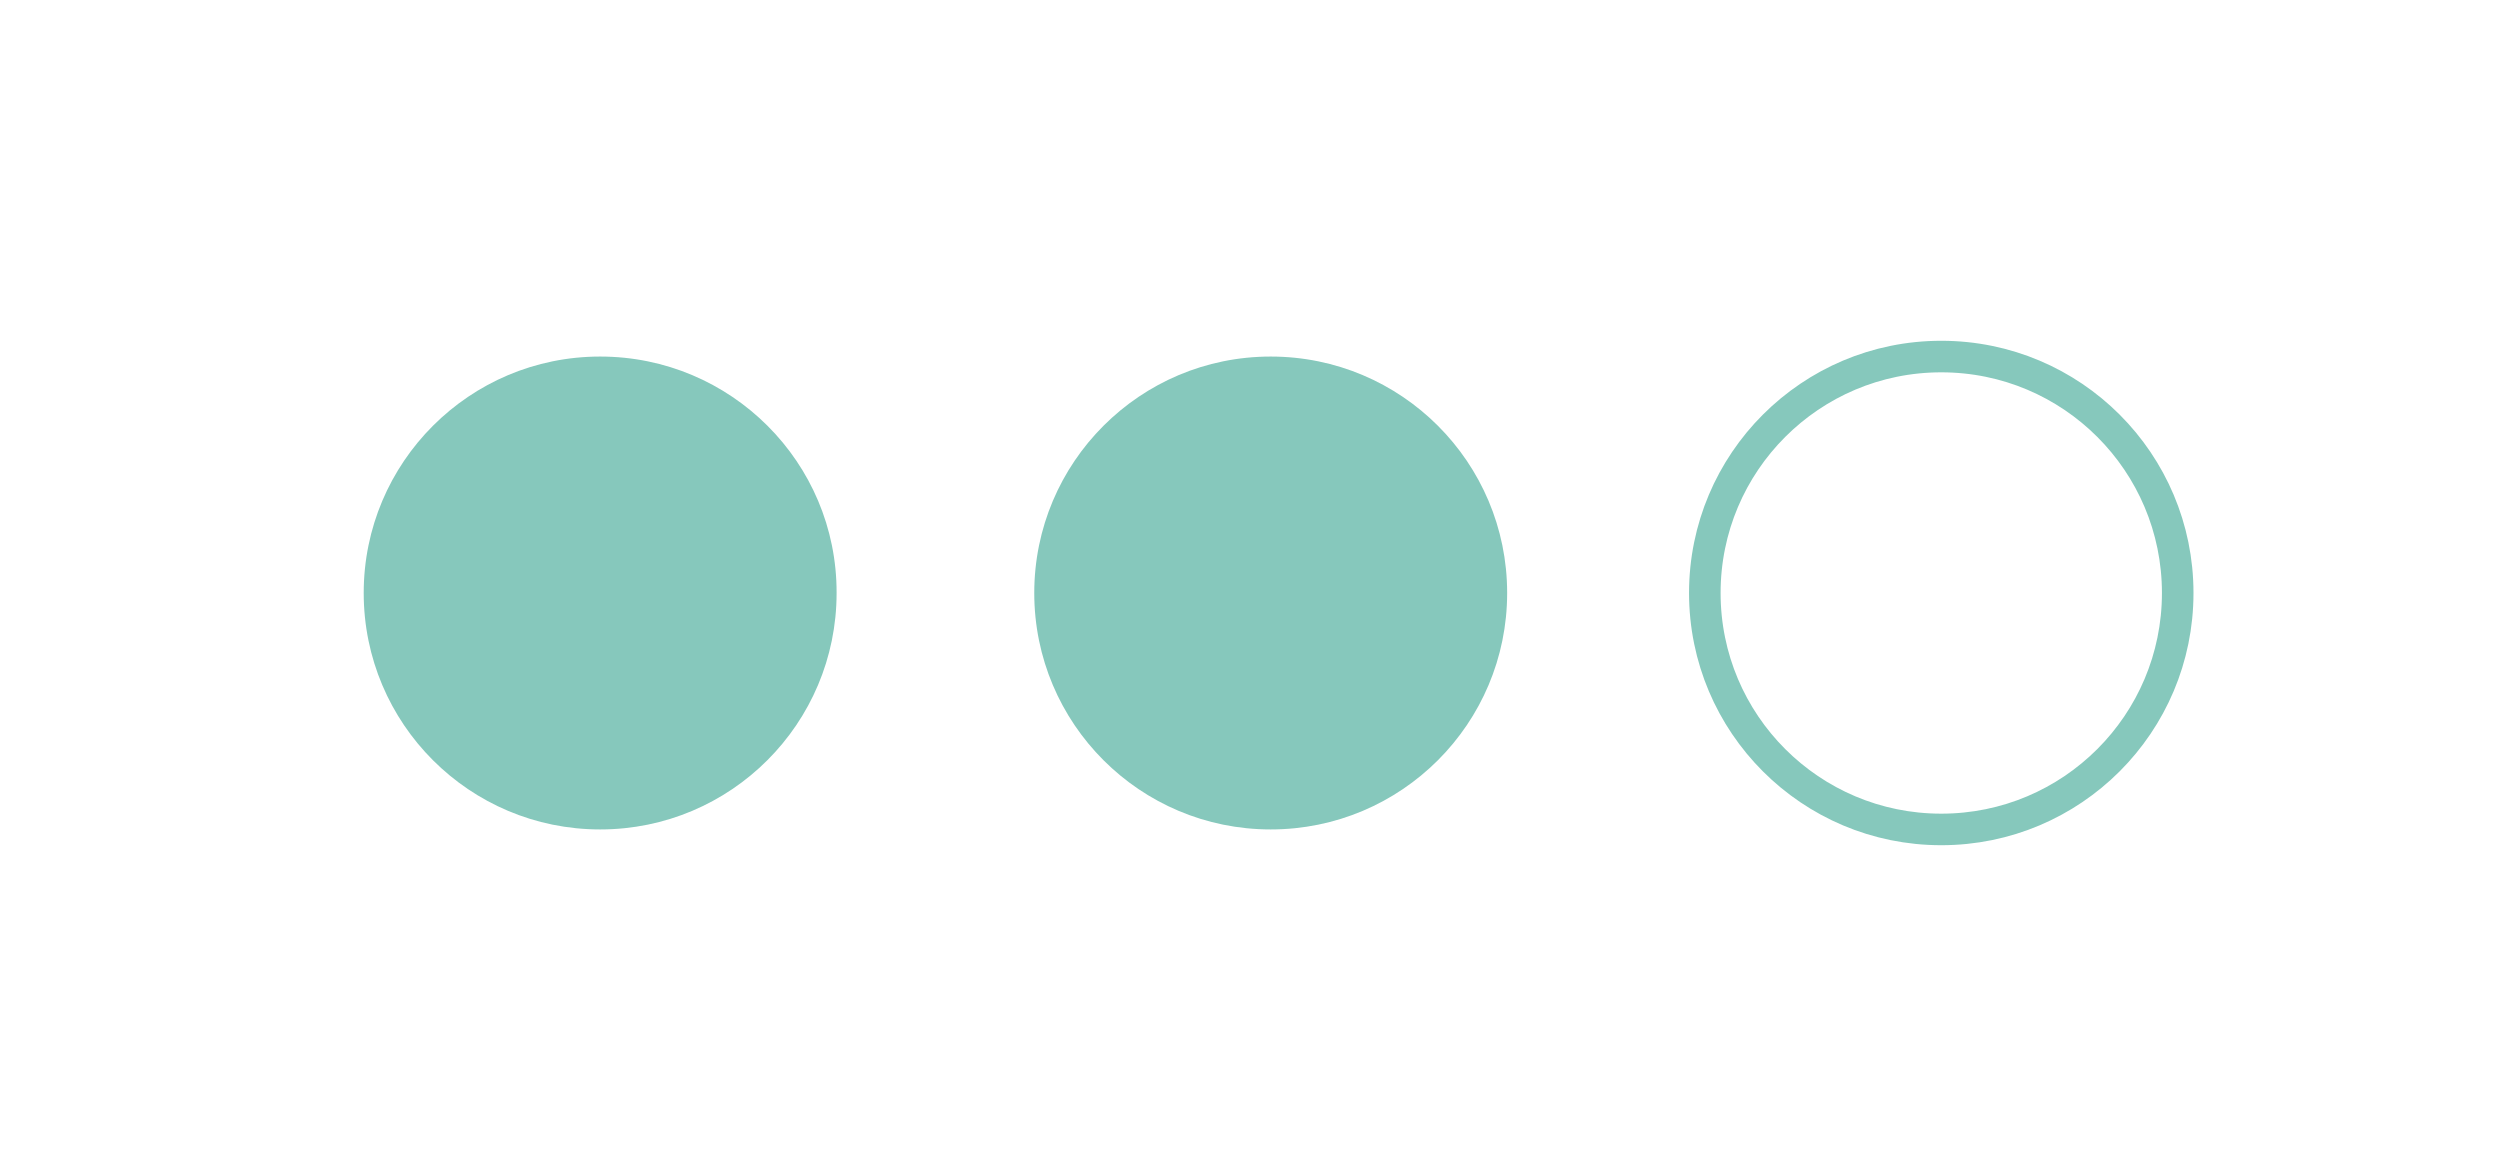 <?xml version="1.0" encoding="utf-8"?>
<!-- Generator: Adobe Illustrator 27.8.0, SVG Export Plug-In . SVG Version: 6.00 Build 0)  -->
<svg version="1.1" id="Layer_1" xmlns="http://www.w3.org/2000/svg" xmlns:xlink="http://www.w3.org/1999/xlink" x="0px" y="0px"
	 viewBox="0 0 66.4 30.65" style="enable-background:new 0 0 66.4 30.65;" xml:space="preserve">
<style type="text/css">
	.st0{fill:#86C8BC;}
	.st1{fill:none;stroke:#86C8BC;stroke-width:0.838;}
</style>
<g>
	<path class="st0" d="M15.94,9.47c-3.47,0-6.28,2.81-6.28,6.28c0,3.47,2.81,6.28,6.28,6.28s6.28-2.81,6.28-6.28
		C22.23,12.28,19.41,9.47,15.94,9.47"/>
	<path class="st0" d="M33.75,9.47c-3.47,0-6.28,2.81-6.28,6.28c0,3.47,2.81,6.28,6.28,6.28s6.28-2.81,6.28-6.28
		C40.03,12.28,37.22,9.47,33.75,9.47"/>
	<path class="st1" d="M51.56,9.47c-3.47,0-6.28,2.81-6.28,6.28c0,3.47,2.81,6.28,6.28,6.28s6.28-2.81,6.28-6.28
		C57.84,12.28,55.03,9.47,51.56,9.47z"/>
</g>
</svg>

